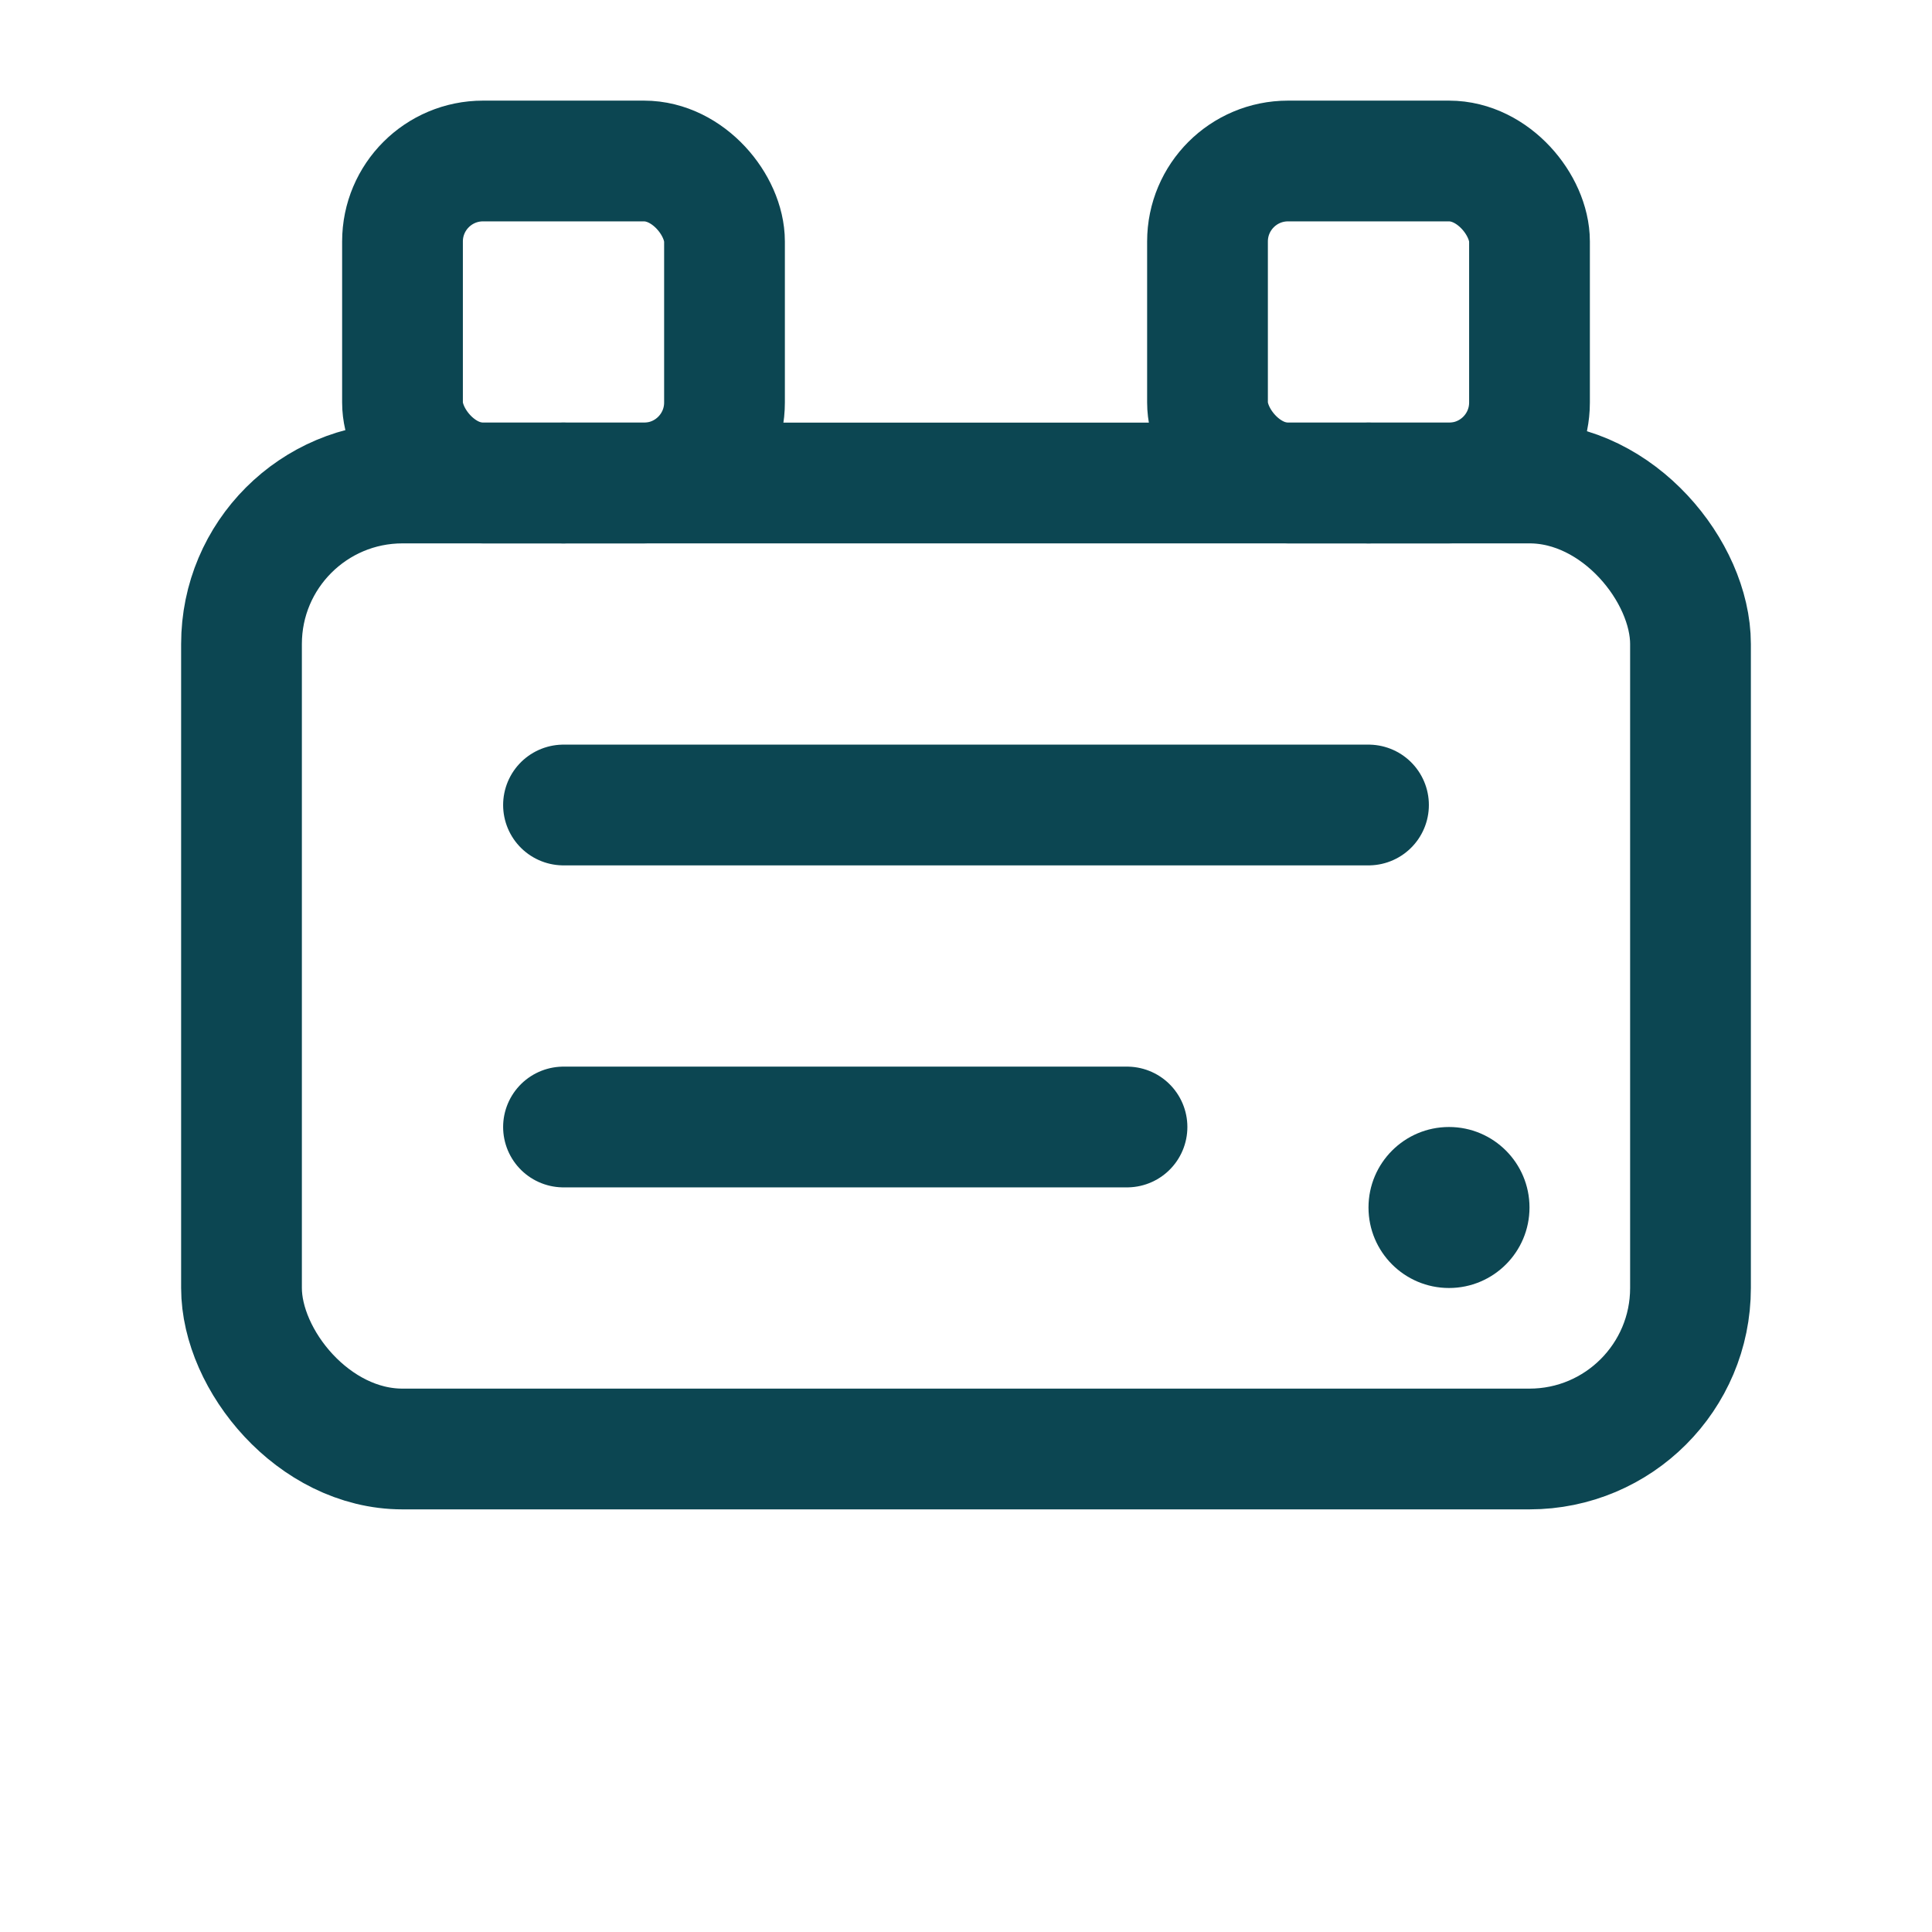 <svg xmlns="http://www.w3.org/2000/svg" viewBox="0 0 24 24" fill="none"><rect x="3" y="6" width="18" height="12" rx="2" stroke="#0C4652" stroke-width="1.5"></rect><path d="M7 10H17M7 14H14" stroke="#0C4652" stroke-width="1.5" stroke-linecap="round"></path><rect x="5" y="2" width="4" height="4" rx="1" stroke="#0C4652" stroke-width="1.5"></rect><rect x="15" y="2" width="4" height="4" rx="1" stroke="#0C4652" stroke-width="1.5"></rect><path d="M7 6V6M17 6V6" stroke="#0C4652" stroke-width="1.5" stroke-linecap="round"></path><circle cx="18" cy="15" r="1" fill="#0C4652"></circle></svg>